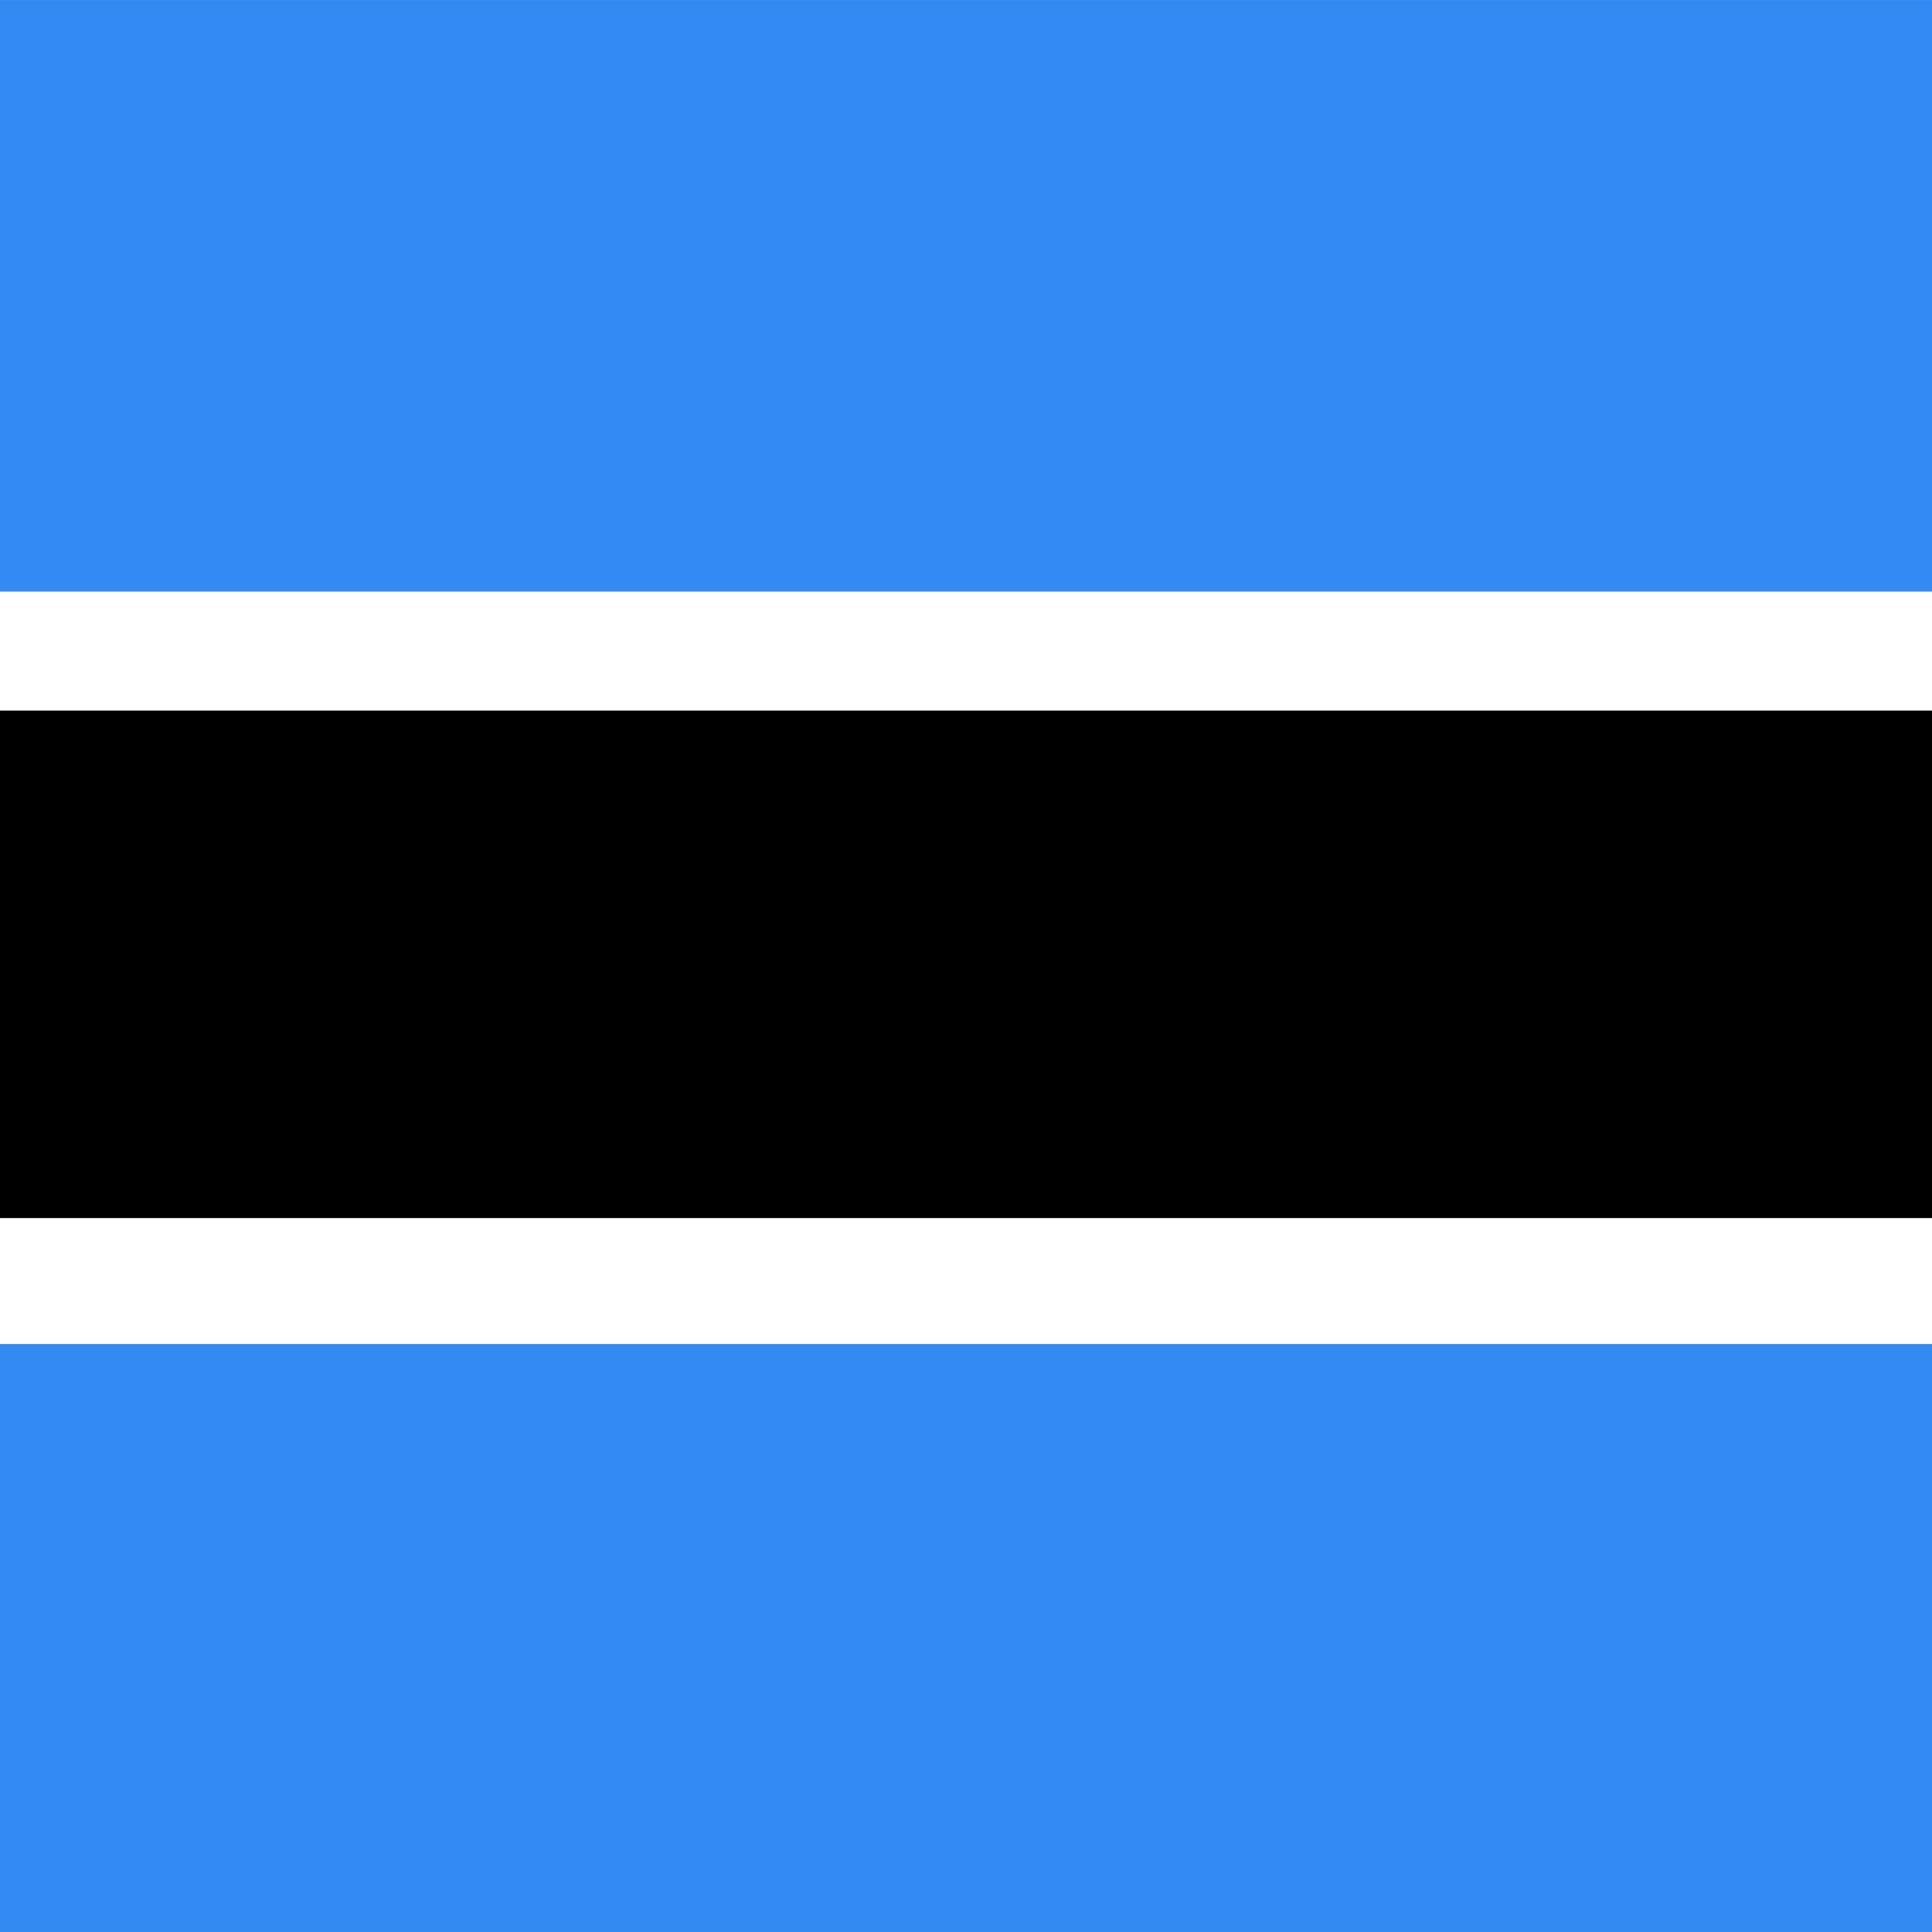 <?xml version="1.0" encoding="UTF-8"?>

<svg xmlns="http://www.w3.org/2000/svg" viewBox="85.333 85.333 341.333 341.333">
<rect x="85.333" y="85.333" width="341.333" height="341.333" fill="#333333" stroke="none"/>
<rect y="85.337" fill="#FFFFFF" width="512" height="341.326"/>
<g>
	<rect y="322.783" fill="#338AF3" width="512" height="103.88"/>
	<rect y="85.337" fill="#338AF3" width="512" height="104.515"/>
</g>
<rect y="210.877" width="512" height="89.656"/>
</svg>
